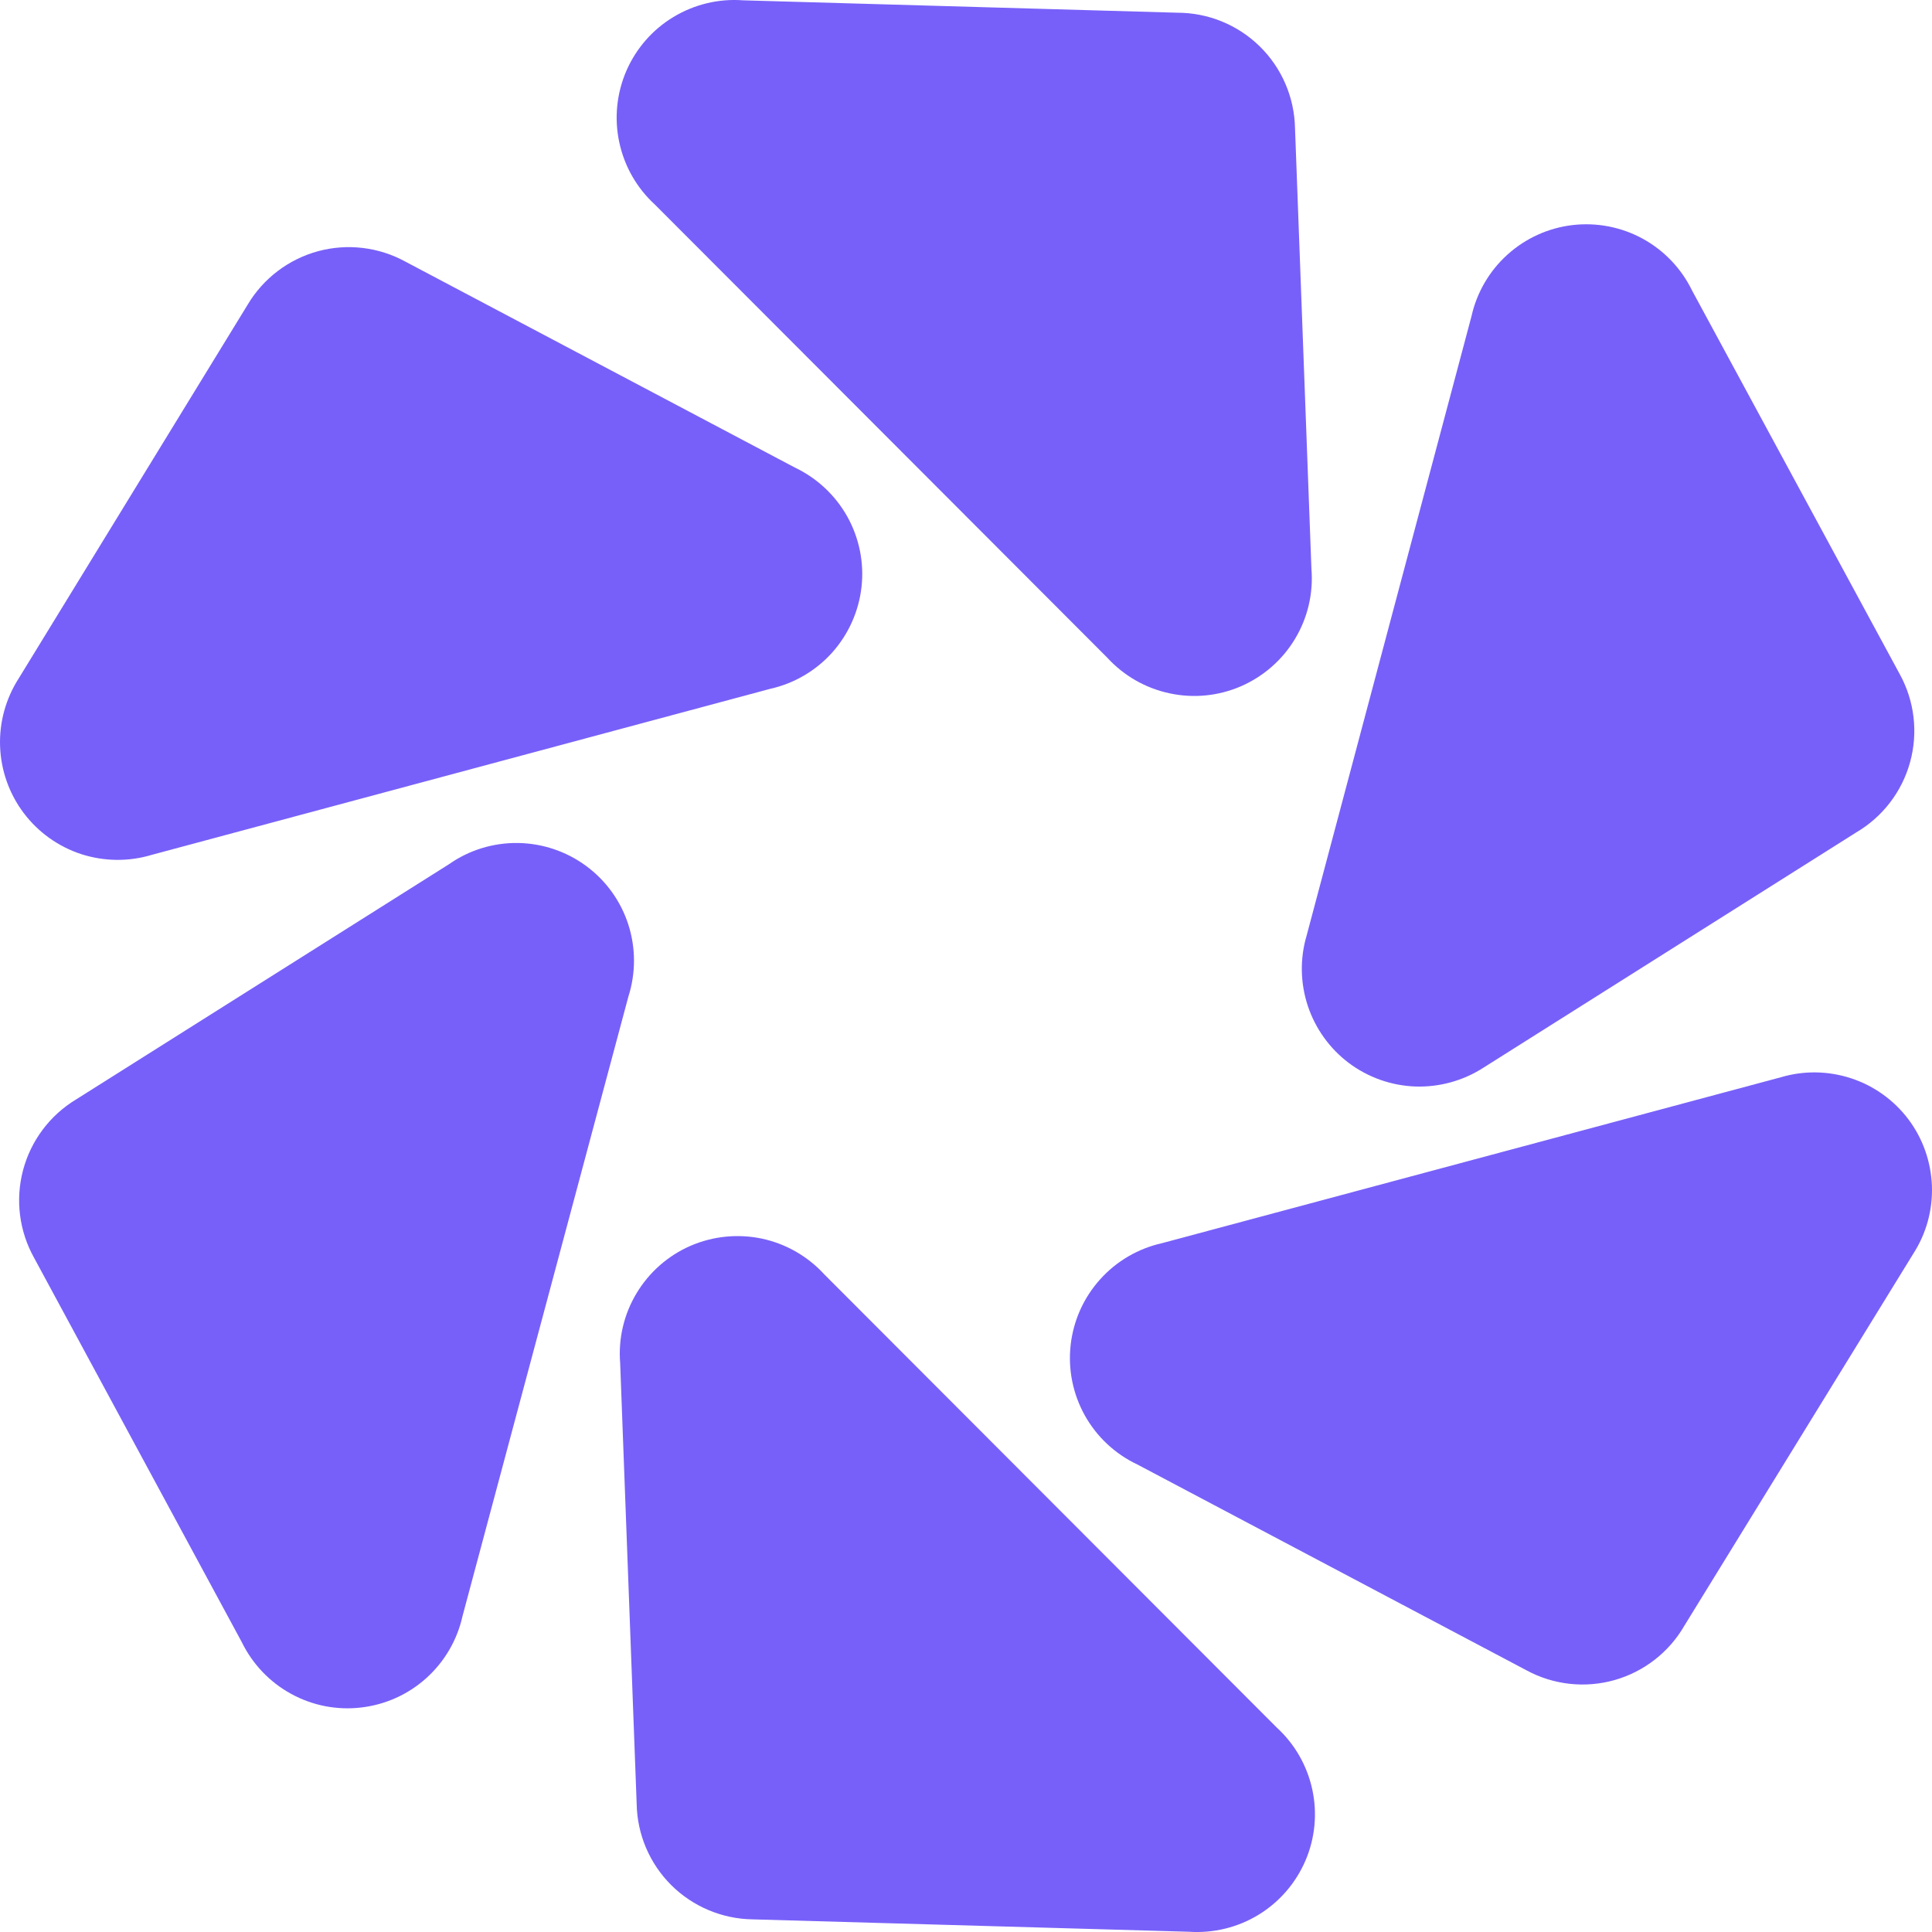 <svg width="24" height="24" viewBox="0 0 24 24" fill="none" xmlns="http://www.w3.org/2000/svg">
<path d="M7.909 22.41L7.704 16.935C7.679 16.631 7.75 16.327 7.907 16.066C8.064 15.804 8.298 15.598 8.578 15.476C8.857 15.355 9.168 15.324 9.466 15.387C9.764 15.451 10.034 15.606 10.24 15.831L15.86 21.46C16.084 21.665 16.238 21.934 16.302 22.231C16.366 22.527 16.336 22.836 16.216 23.115C16.096 23.393 15.893 23.628 15.634 23.786C15.375 23.944 15.074 24.017 14.771 23.997L9.348 23.843C8.97 23.837 8.608 23.685 8.339 23.418C8.07 23.15 7.916 22.789 7.909 22.41Z" fill="#7760F9"/>
<path d="M0.943 13.659L5.577 10.736C5.827 10.56 6.127 10.468 6.433 10.472C6.738 10.476 7.035 10.576 7.281 10.757C7.528 10.939 7.711 11.193 7.805 11.484C7.899 11.776 7.899 12.089 7.806 12.38L5.745 20.078C5.679 20.374 5.522 20.642 5.297 20.845C5.072 21.048 4.789 21.176 4.488 21.211C4.187 21.247 3.883 21.188 3.617 21.042C3.351 20.897 3.137 20.672 3.004 20.4L0.424 15.626C0.239 15.295 0.189 14.905 0.286 14.538C0.383 14.171 0.618 13.856 0.943 13.659Z" fill="#7760F9"/>
<path d="M5.036 3.25L9.874 5.808C10.149 5.939 10.377 6.152 10.526 6.418C10.674 6.684 10.736 6.99 10.702 7.292C10.668 7.595 10.54 7.88 10.337 8.107C10.134 8.333 9.864 8.491 9.567 8.557L1.886 10.619C1.599 10.706 1.293 10.702 1.008 10.61C0.724 10.517 0.474 10.338 0.294 10.099C0.114 9.86 0.012 9.571 0.001 9.272C-0.01 8.972 0.072 8.677 0.234 8.425L3.077 3.784C3.271 3.458 3.584 3.221 3.949 3.121C4.314 3.022 4.704 3.068 5.036 3.25Z" fill="#7760F9"/>
<path d="M16.087 1.59L16.291 7.066C16.316 7.37 16.245 7.674 16.088 7.935C15.932 8.196 15.697 8.402 15.418 8.524C15.138 8.646 14.828 8.677 14.53 8.613C14.232 8.55 13.961 8.395 13.755 8.17L8.135 2.541C7.911 2.336 7.756 2.065 7.693 1.768C7.629 1.471 7.66 1.161 7.78 0.882C7.901 0.603 8.105 0.368 8.366 0.211C8.626 0.054 8.928 -0.019 9.231 0.004L14.625 0.158C15.008 0.158 15.375 0.308 15.648 0.575C15.922 0.843 16.079 1.208 16.087 1.59Z" fill="#7760F9"/>
<path d="M23.058 10.341L18.425 13.265C18.174 13.426 17.879 13.507 17.581 13.497C17.283 13.486 16.995 13.384 16.756 13.205C16.518 13.026 16.34 12.778 16.246 12.495C16.152 12.211 16.147 11.906 16.232 11.62L18.279 3.93C18.345 3.634 18.501 3.366 18.726 3.163C18.951 2.96 19.234 2.831 19.535 2.796C19.836 2.761 20.14 2.82 20.406 2.965C20.672 3.111 20.886 3.335 21.019 3.608L23.599 8.374C23.783 8.708 23.829 9.1 23.728 9.467C23.627 9.835 23.387 10.148 23.058 10.341Z" fill="#7760F9"/>
<path d="M18.966 20.751L14.128 18.192C13.852 18.062 13.625 17.849 13.476 17.583C13.328 17.317 13.266 17.011 13.3 16.708C13.334 16.405 13.461 16.121 13.665 15.894C13.868 15.667 14.137 15.51 14.435 15.443L22.123 13.382C22.409 13.297 22.714 13.302 22.998 13.396C23.281 13.489 23.529 13.668 23.708 13.906C23.887 14.145 23.988 14.433 23.999 14.731C24.01 15.03 23.929 15.324 23.767 15.575L20.924 20.195C20.734 20.524 20.423 20.766 20.058 20.87C19.692 20.974 19.3 20.931 18.966 20.751Z" fill="#7760F9"/>
</svg>
